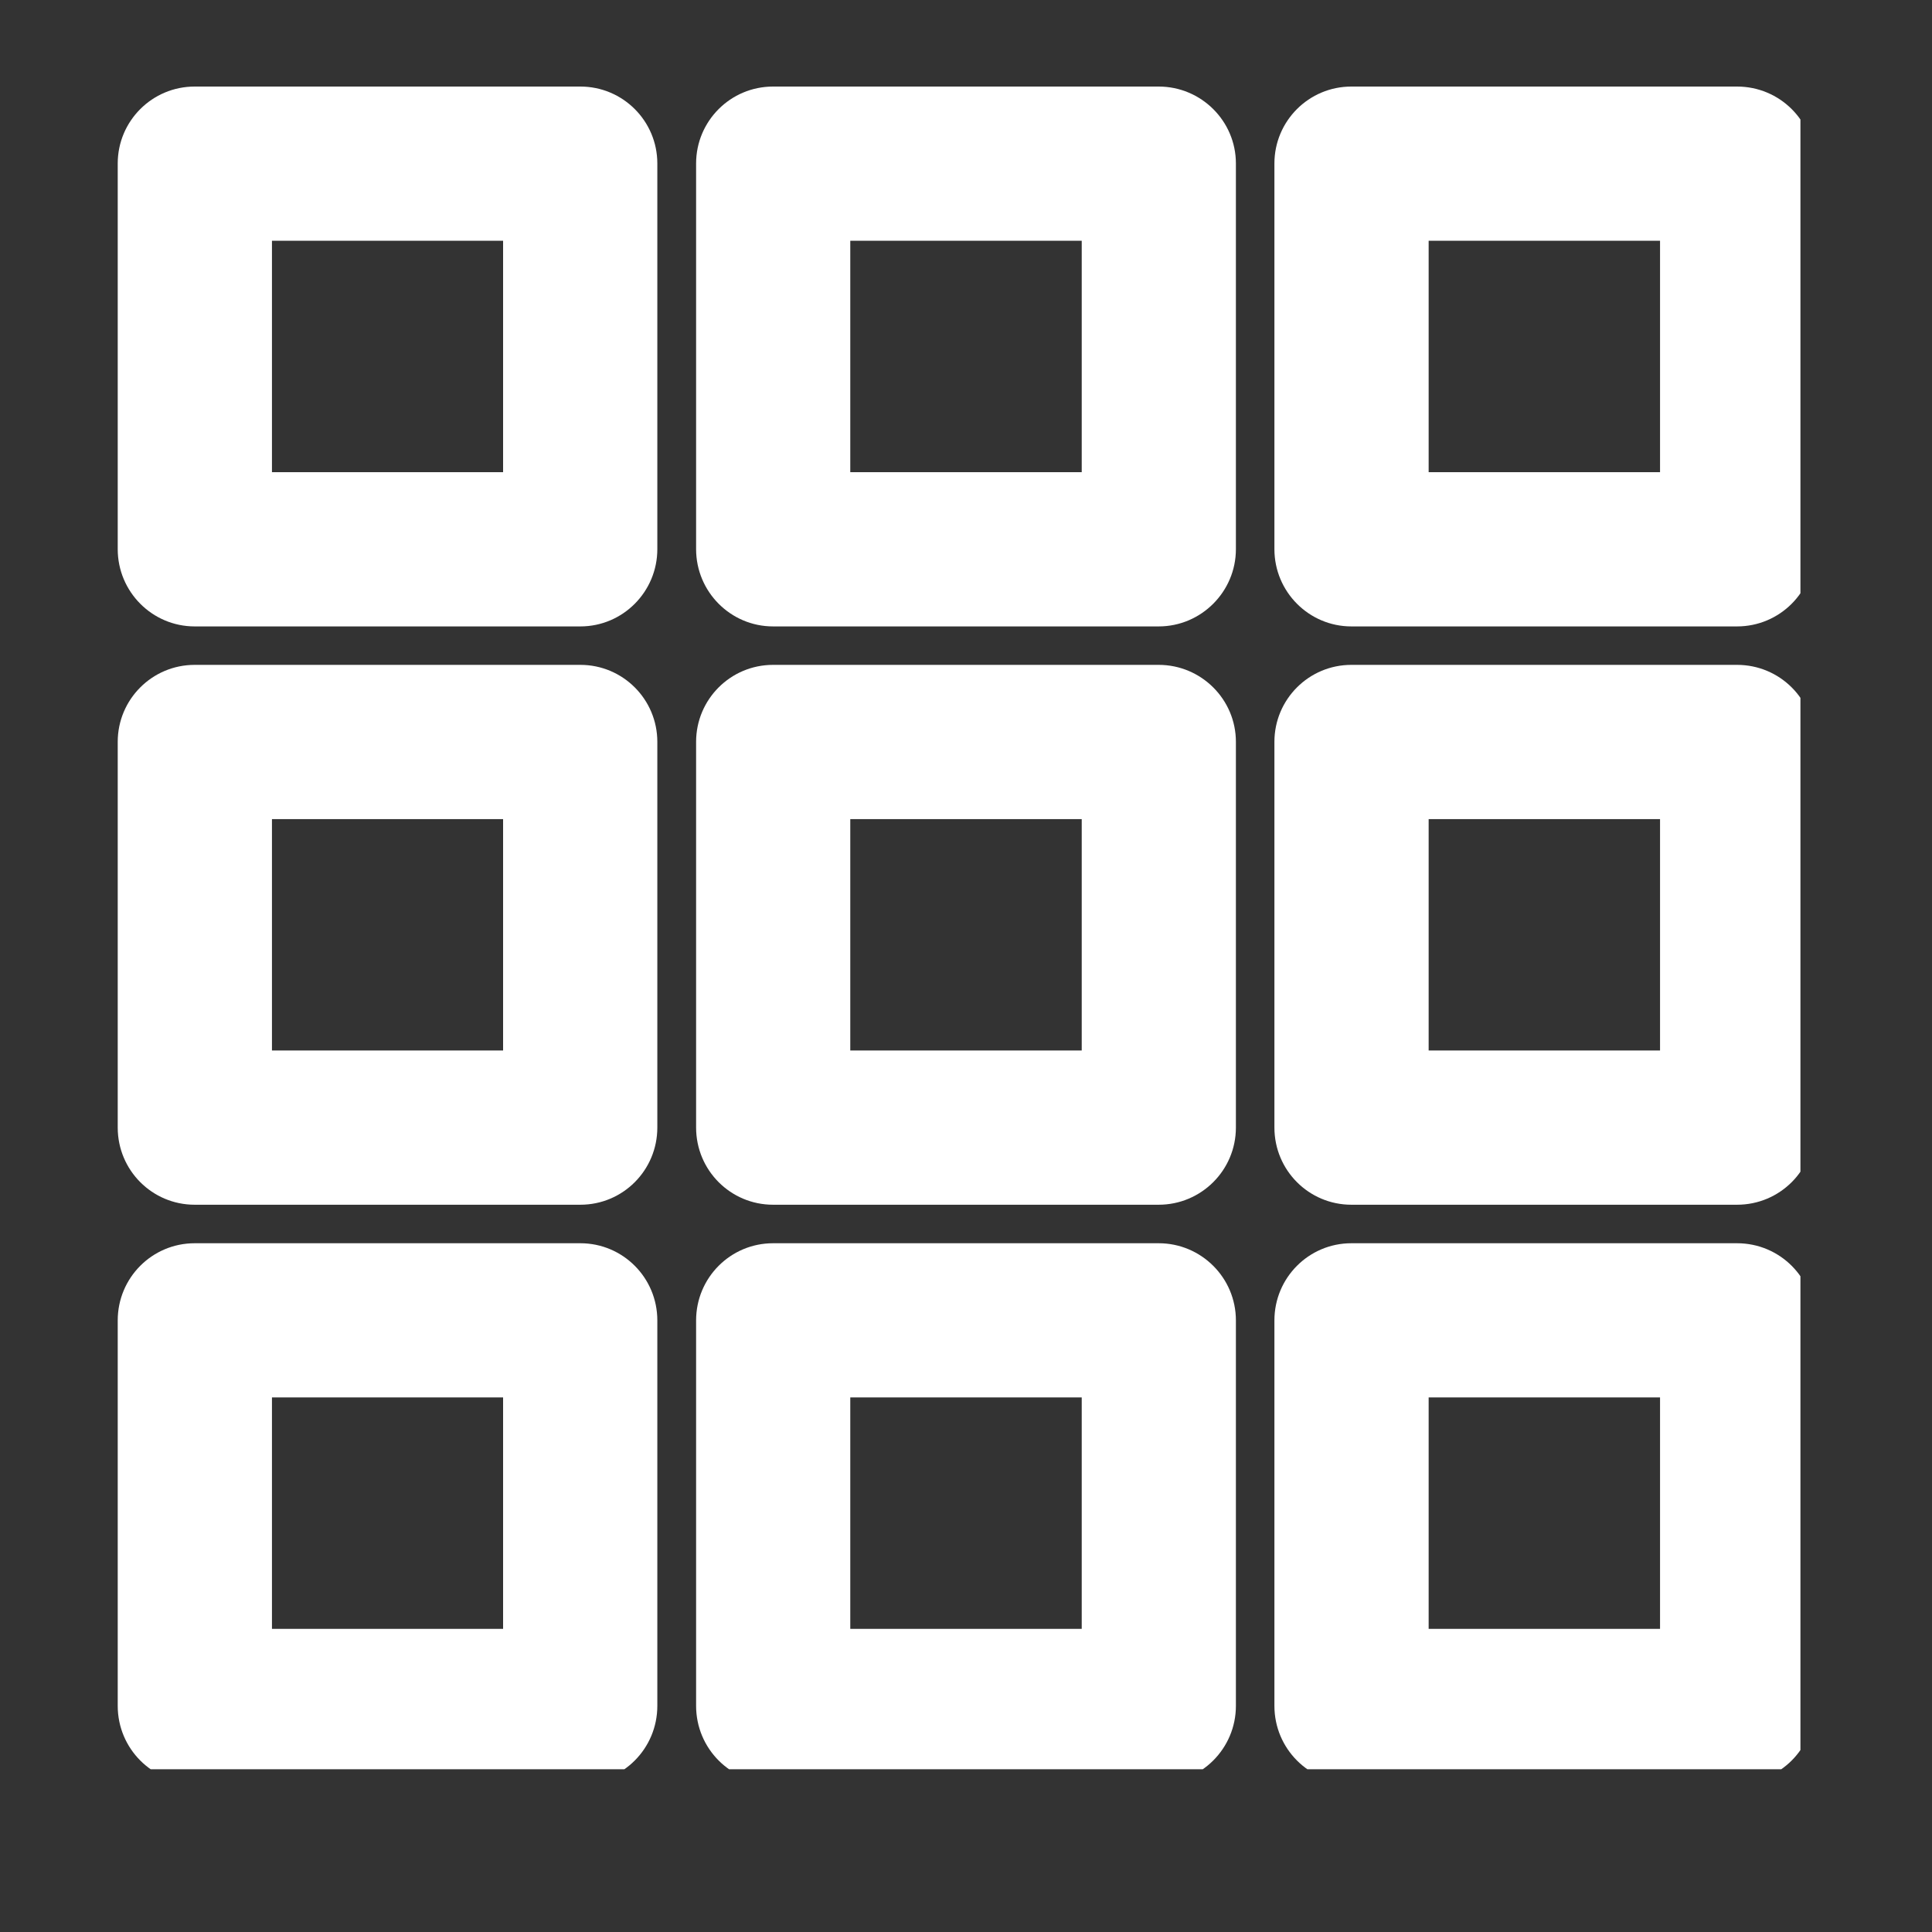 <?xml version="1.0" encoding="UTF-8"?> <svg xmlns="http://www.w3.org/2000/svg" xmlns:xlink="http://www.w3.org/1999/xlink" width="40" zoomAndPan="magnify" viewBox="0 0 30 30" height="40" preserveAspectRatio="xMidYMid meet" version="1.0"><rect x="0" y="0" width="30" height="30" fill="#333333" stroke="none"/><defs><clipPath id="eb8205d16e"><path d="M 1.828 1.344 L 11 1.344 L 11 10 L 1.828 10 Z M 1.828 1.344 " clip-rule="nonzero"></path></clipPath><clipPath id="6c1bda7191"><path d="M 1.828 10 L 11 10 L 11 19 L 1.828 19 Z M 1.828 10 " clip-rule="nonzero"></path></clipPath><clipPath id="2130a44857"><path d="M 1.828 19 L 11 19 L 11 27.473 L 1.828 27.473 Z M 1.828 19 " clip-rule="nonzero"></path></clipPath><clipPath id="1a91d256bb"><path d="M 10 1.344 L 20 1.344 L 20 10 L 10 10 Z M 10 1.344 " clip-rule="nonzero"></path></clipPath><clipPath id="1b1cc501df"><path d="M 10 19 L 20 19 L 20 27.473 L 10 27.473 Z M 10 19 " clip-rule="nonzero"></path></clipPath><clipPath id="e1202ccafd"><path d="M 19 1.344 L 27.957 1.344 L 27.957 10 L 19 10 Z M 19 1.344 " clip-rule="nonzero"></path></clipPath><clipPath id="9fa4e02d64"><path d="M 19 10 L 27.957 10 L 27.957 19 L 19 19 Z M 19 10 " clip-rule="nonzero"></path></clipPath><clipPath id="d0a944eda6"><path d="M 19 19 L 27.957 19 L 27.957 27.473 L 19 27.473 Z M 19 19 " clip-rule="nonzero"></path></clipPath></defs><g clip-path="url(#eb8205d16e)"><path fill="#ffffff" d="M 1.828 2.539 C 1.828 1.879 2.363 1.344 3.023 1.344 L 9.012 1.344 C 9.672 1.344 10.207 1.879 10.207 2.539 L 10.207 8.527 C 10.207 9.188 9.672 9.727 9.012 9.727 L 3.023 9.727 C 2.363 9.727 1.828 9.188 1.828 8.527 Z M 4.223 3.738 L 4.223 7.332 L 7.812 7.332 L 7.812 3.738 Z M 4.223 3.738 " fill-opacity="1" fill-rule="evenodd"></path></g><g clip-path="url(#6c1bda7191)"><path fill="#ffffff" d="M 1.828 11.52 C 1.828 10.859 2.363 10.324 3.023 10.324 L 9.012 10.324 C 9.672 10.324 10.207 10.859 10.207 11.52 L 10.207 17.508 C 10.207 18.172 9.672 18.707 9.012 18.707 L 3.023 18.707 C 2.363 18.707 1.828 18.172 1.828 17.508 Z M 4.223 12.719 L 4.223 16.312 L 7.812 16.312 L 7.812 12.719 Z M 4.223 12.719 " fill-opacity="1" fill-rule="evenodd"></path></g><g clip-path="url(#2130a44857)"><path fill="#ffffff" d="M 1.828 20.504 C 1.828 19.84 2.363 19.305 3.023 19.305 L 9.012 19.305 C 9.672 19.305 10.207 19.84 10.207 20.504 L 10.207 26.488 C 10.207 27.152 9.672 27.688 9.012 27.688 L 3.023 27.688 C 2.363 27.688 1.828 27.152 1.828 26.488 Z M 4.223 21.699 L 4.223 25.293 L 7.812 25.293 L 7.812 21.699 Z M 4.223 21.699 " fill-opacity="1" fill-rule="evenodd"></path></g><g clip-path="url(#1a91d256bb)"><path fill="#ffffff" d="M 10.809 2.539 C 10.809 1.879 11.344 1.344 12.004 1.344 L 17.992 1.344 C 18.652 1.344 19.191 1.879 19.191 2.539 L 19.191 8.527 C 19.191 9.188 18.652 9.727 17.992 9.727 L 12.004 9.727 C 11.344 9.727 10.809 9.188 10.809 8.527 Z M 13.203 3.738 L 13.203 7.332 L 16.797 7.332 L 16.797 3.738 Z M 13.203 3.738 " fill-opacity="1" fill-rule="evenodd"></path></g><path fill="#ffffff" d="M 10.809 11.52 C 10.809 10.859 11.344 10.324 12.004 10.324 L 17.992 10.324 C 18.652 10.324 19.191 10.859 19.191 11.52 L 19.191 17.508 C 19.191 18.172 18.652 18.707 17.992 18.707 L 12.004 18.707 C 11.344 18.707 10.809 18.172 10.809 17.508 Z M 13.203 12.719 L 13.203 16.312 L 16.797 16.312 L 16.797 12.719 Z M 13.203 12.719 " fill-opacity="1" fill-rule="evenodd"></path><g clip-path="url(#1b1cc501df)"><path fill="#ffffff" d="M 10.809 20.504 C 10.809 19.84 11.344 19.305 12.004 19.305 L 17.992 19.305 C 18.652 19.305 19.191 19.84 19.191 20.504 L 19.191 26.488 C 19.191 27.152 18.652 27.688 17.992 27.688 L 12.004 27.688 C 11.344 27.688 10.809 27.152 10.809 26.488 Z M 13.203 21.699 L 13.203 25.293 L 16.797 25.293 L 16.797 21.699 Z M 13.203 21.699 " fill-opacity="1" fill-rule="evenodd"></path></g><g clip-path="url(#e1202ccafd)"><path fill="#ffffff" d="M 19.789 2.539 C 19.789 1.879 20.324 1.344 20.984 1.344 L 26.973 1.344 C 27.637 1.344 28.172 1.879 28.172 2.539 L 28.172 8.527 C 28.172 9.188 27.637 9.727 26.973 9.727 L 20.984 9.727 C 20.324 9.727 19.789 9.188 19.789 8.527 Z M 22.184 3.738 L 22.184 7.332 L 25.777 7.332 L 25.777 3.738 Z M 22.184 3.738 " fill-opacity="1" fill-rule="evenodd"></path></g><g clip-path="url(#9fa4e02d64)"><path fill="#ffffff" d="M 19.789 11.52 C 19.789 10.859 20.324 10.324 20.984 10.324 L 26.973 10.324 C 27.637 10.324 28.172 10.859 28.172 11.52 L 28.172 17.508 C 28.172 18.172 27.637 18.707 26.973 18.707 L 20.984 18.707 C 20.324 18.707 19.789 18.172 19.789 17.508 Z M 22.184 12.719 L 22.184 16.312 L 25.777 16.312 L 25.777 12.719 Z M 22.184 12.719 " fill-opacity="1" fill-rule="evenodd"></path></g><g clip-path="url(#d0a944eda6)"><path fill="#ffffff" d="M 19.789 20.504 C 19.789 19.84 20.324 19.305 20.984 19.305 L 26.973 19.305 C 27.637 19.305 28.172 19.84 28.172 20.504 L 28.172 26.488 C 28.172 27.152 27.637 27.688 26.973 27.688 L 20.984 27.688 C 20.324 27.688 19.789 27.152 19.789 26.488 Z M 22.184 21.699 L 22.184 25.293 L 25.777 25.293 L 25.777 21.699 Z M 22.184 21.699 " fill-opacity="1" fill-rule="evenodd"></path></g></svg> 